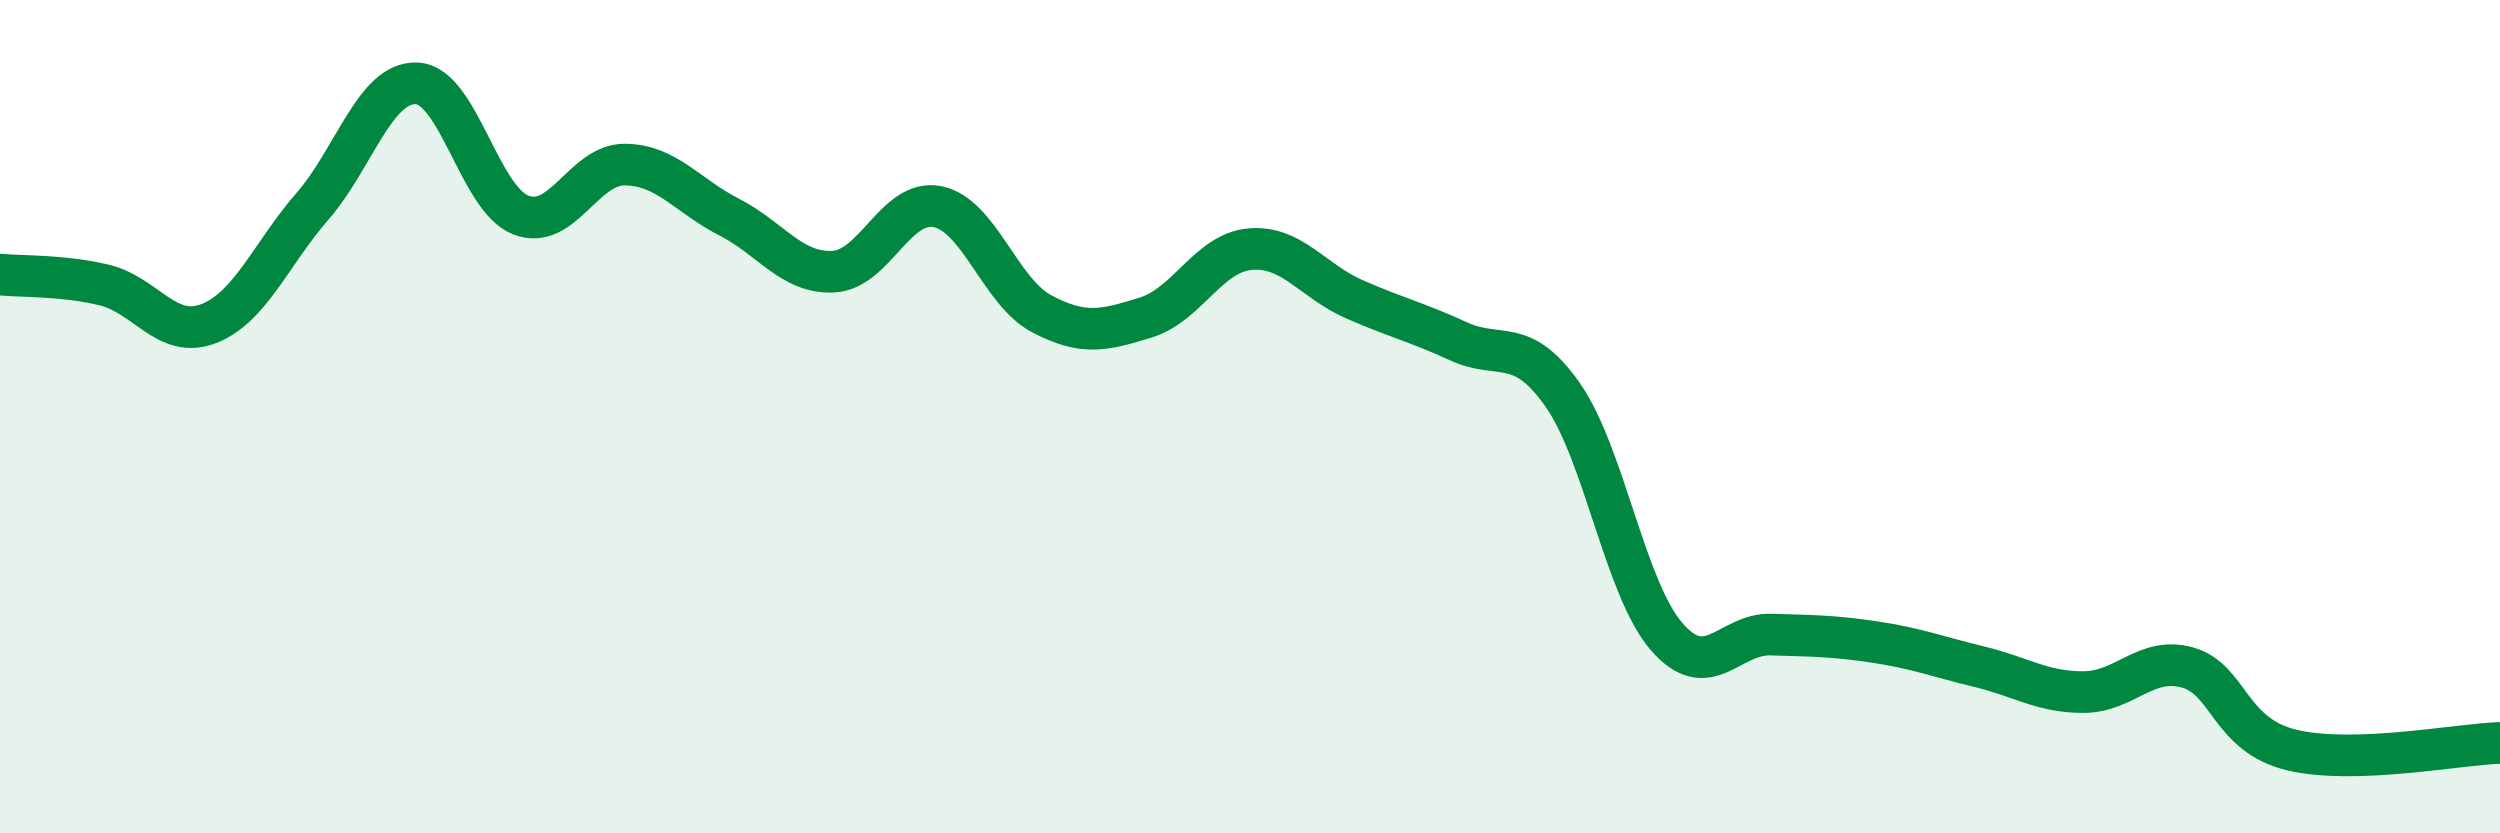 
    <svg width="60" height="20" viewBox="0 0 60 20" xmlns="http://www.w3.org/2000/svg">
      <path
        d="M 0,6.59 C 0.5,6.64 1.5,6.6 2.5,6.84 C 3.5,7.08 4,8.15 5,7.77 C 6,7.39 6.5,6.1 7.5,4.95 C 8.5,3.8 9,1.96 10,2 C 11,2.04 11.5,4.77 12.5,5.16 C 13.5,5.55 14,3.94 15,3.95 C 16,3.96 16.5,4.7 17.5,5.21 C 18.5,5.72 19,6.57 20,6.52 C 21,6.47 21.5,4.76 22.5,4.96 C 23.5,5.16 24,7 25,7.53 C 26,8.06 26.5,7.93 27.5,7.62 C 28.5,7.31 29,6.07 30,5.98 C 31,5.89 31.5,6.74 32.5,7.18 C 33.5,7.62 34,7.73 35,8.19 C 36,8.65 36.5,8.05 37.5,9.47 C 38.5,10.89 39,14.13 40,15.28 C 41,16.43 41.5,15.2 42.5,15.23 C 43.5,15.26 44,15.26 45,15.41 C 46,15.56 46.5,15.76 47.5,16 C 48.5,16.24 49,16.61 50,16.61 C 51,16.61 51.5,15.74 52.5,16.02 C 53.5,16.3 53.5,17.64 55,18 C 56.5,18.36 59,17.86 60,17.83L60 20L0 20Z"
        fill="#008740"
        opacity="0.1"
        stroke-linecap="round"
        stroke-linejoin="round"
      />
      <path
        d="M 0,6.59 C 0.5,6.64 1.5,6.6 2.5,6.84 C 3.5,7.08 4,8.15 5,7.77 C 6,7.39 6.5,6.1 7.5,4.95 C 8.5,3.8 9,1.96 10,2 C 11,2.04 11.5,4.77 12.5,5.16 C 13.5,5.55 14,3.94 15,3.95 C 16,3.96 16.5,4.7 17.5,5.21 C 18.5,5.72 19,6.57 20,6.52 C 21,6.47 21.5,4.76 22.5,4.96 C 23.5,5.16 24,7 25,7.53 C 26,8.06 26.5,7.93 27.5,7.62 C 28.5,7.31 29,6.07 30,5.98 C 31,5.89 31.5,6.74 32.5,7.18 C 33.5,7.62 34,7.73 35,8.19 C 36,8.65 36.5,8.05 37.5,9.47 C 38.5,10.89 39,14.13 40,15.28 C 41,16.43 41.5,15.2 42.5,15.23 C 43.5,15.26 44,15.26 45,15.41 C 46,15.56 46.5,15.76 47.5,16 C 48.5,16.24 49,16.61 50,16.61 C 51,16.61 51.5,15.74 52.5,16.02 C 53.5,16.3 53.5,17.64 55,18 C 56.5,18.36 59,17.86 60,17.83"
        stroke="#008740"
        stroke-width="1"
        fill="none"
        stroke-linecap="round"
        stroke-linejoin="round"
      />
    </svg>
  